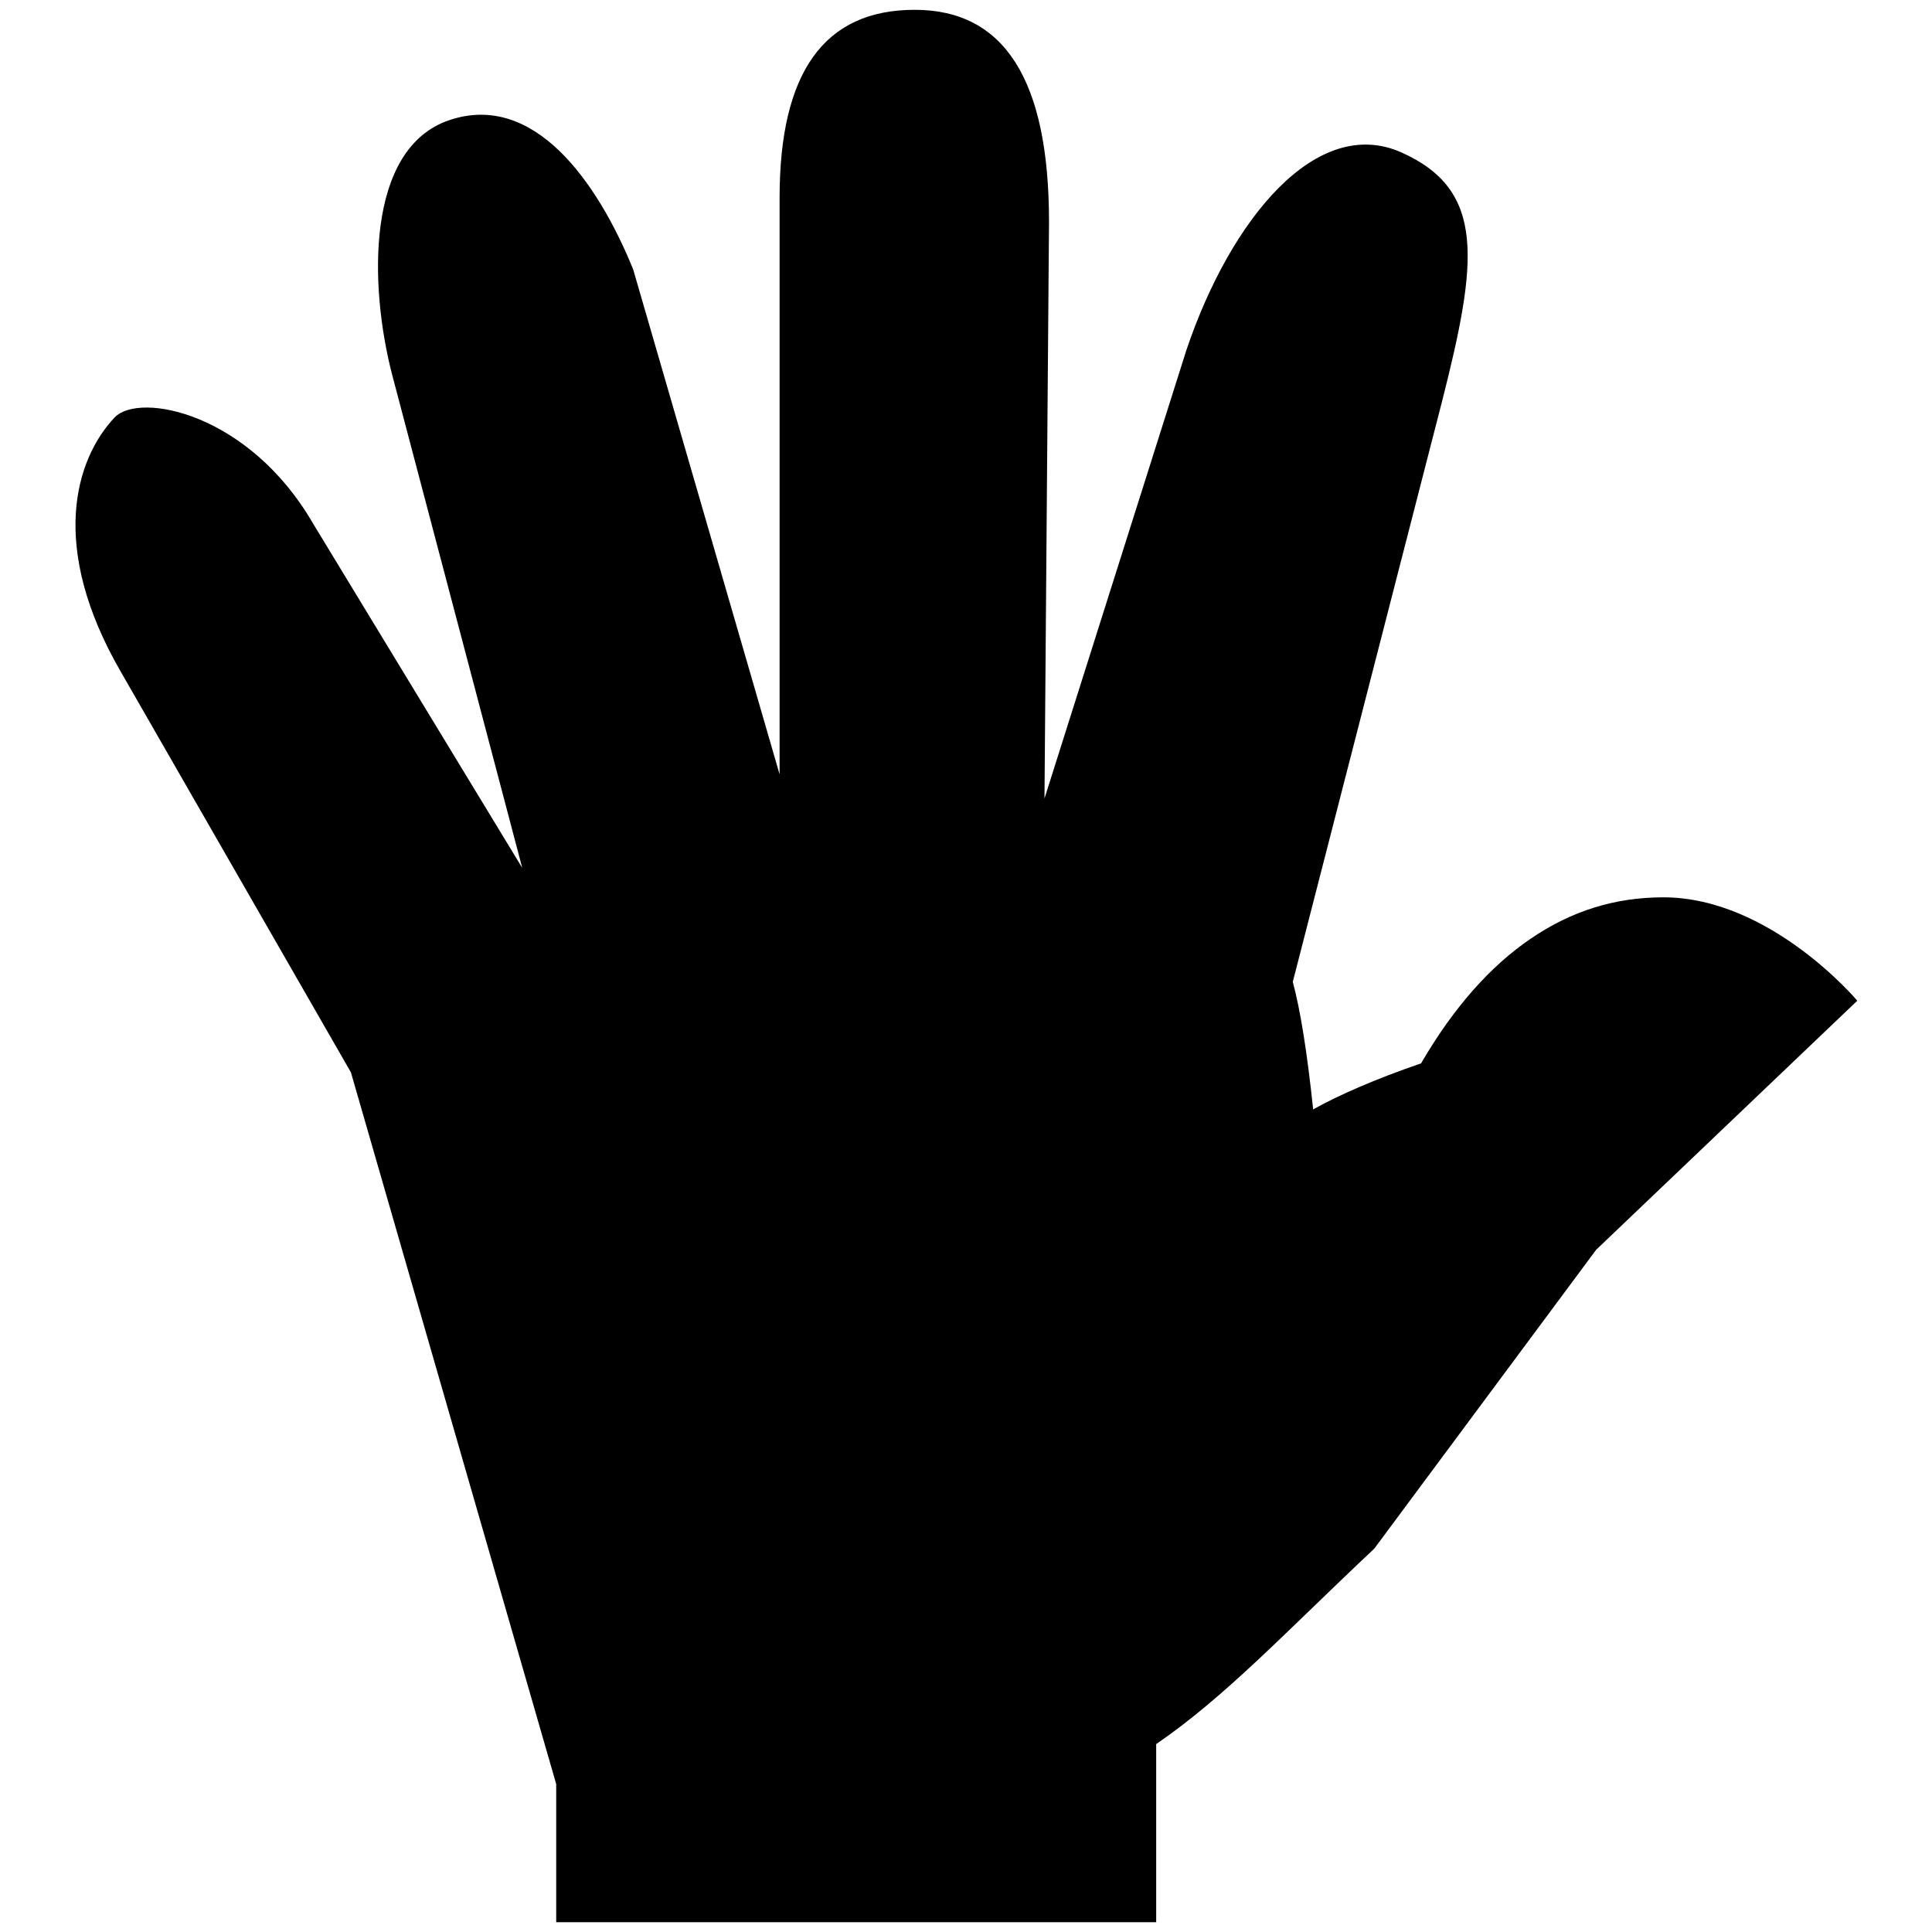 <?xml version="1.0" encoding="utf-8"?>
<!-- Svg Vector Icons : http://www.onlinewebfonts.com/icon -->
<!DOCTYPE svg PUBLIC "-//W3C//DTD SVG 1.1//EN" "http://www.w3.org/Graphics/SVG/1.1/DTD/svg11.dtd">
<svg version="1.1" xmlns="http://www.w3.org/2000/svg" xmlns:xlink="http://www.w3.org/1999/xlink" x="0px" y="0px" viewBox="0 0 256 256" enable-background="new 0 0 256 256" xml:space="preserve">
<g><g><path fill="#000000" d="M182.1,205.2l29.4-39.6l34.6-33c0,0-11.5-13.7-25.7-13.7c-6.4,0-12.2,1.8-17.6,5.5c-5.3,3.6-10.2,9.1-14.5,16.5c-6.1,2.1-10.9,4.2-14.3,6.1c-0.8-7.6-1.7-13.2-2.7-16.9l19.8-77c4.7-18.5,5.8-27.9-5.4-32.9c-11.2-5-22.6,8.7-28.5,26.2l-18.8,59.4l0.6-76.4c0-18.8-5.9-28.1-17.8-28.1c-12,0-17.9,8.3-17.9,24.9v76.4L83.9,35.7c-4.8-11.8-13.2-23.5-24.3-19.8C48.4,19.6,48.9,38,52,49.8L69.2,115L41.5,69.4c-8.5-14.7-23-17.5-26.3-14.1C10,60.8,6.4,72.4,16,89l30.5,53.1l27.2,94.3v18.3h79.5v-23.6C162.4,224.8,170.4,216.2,182.1,205.2L182.1,205.2L182.1,205.2z"/></g></g>
</svg>